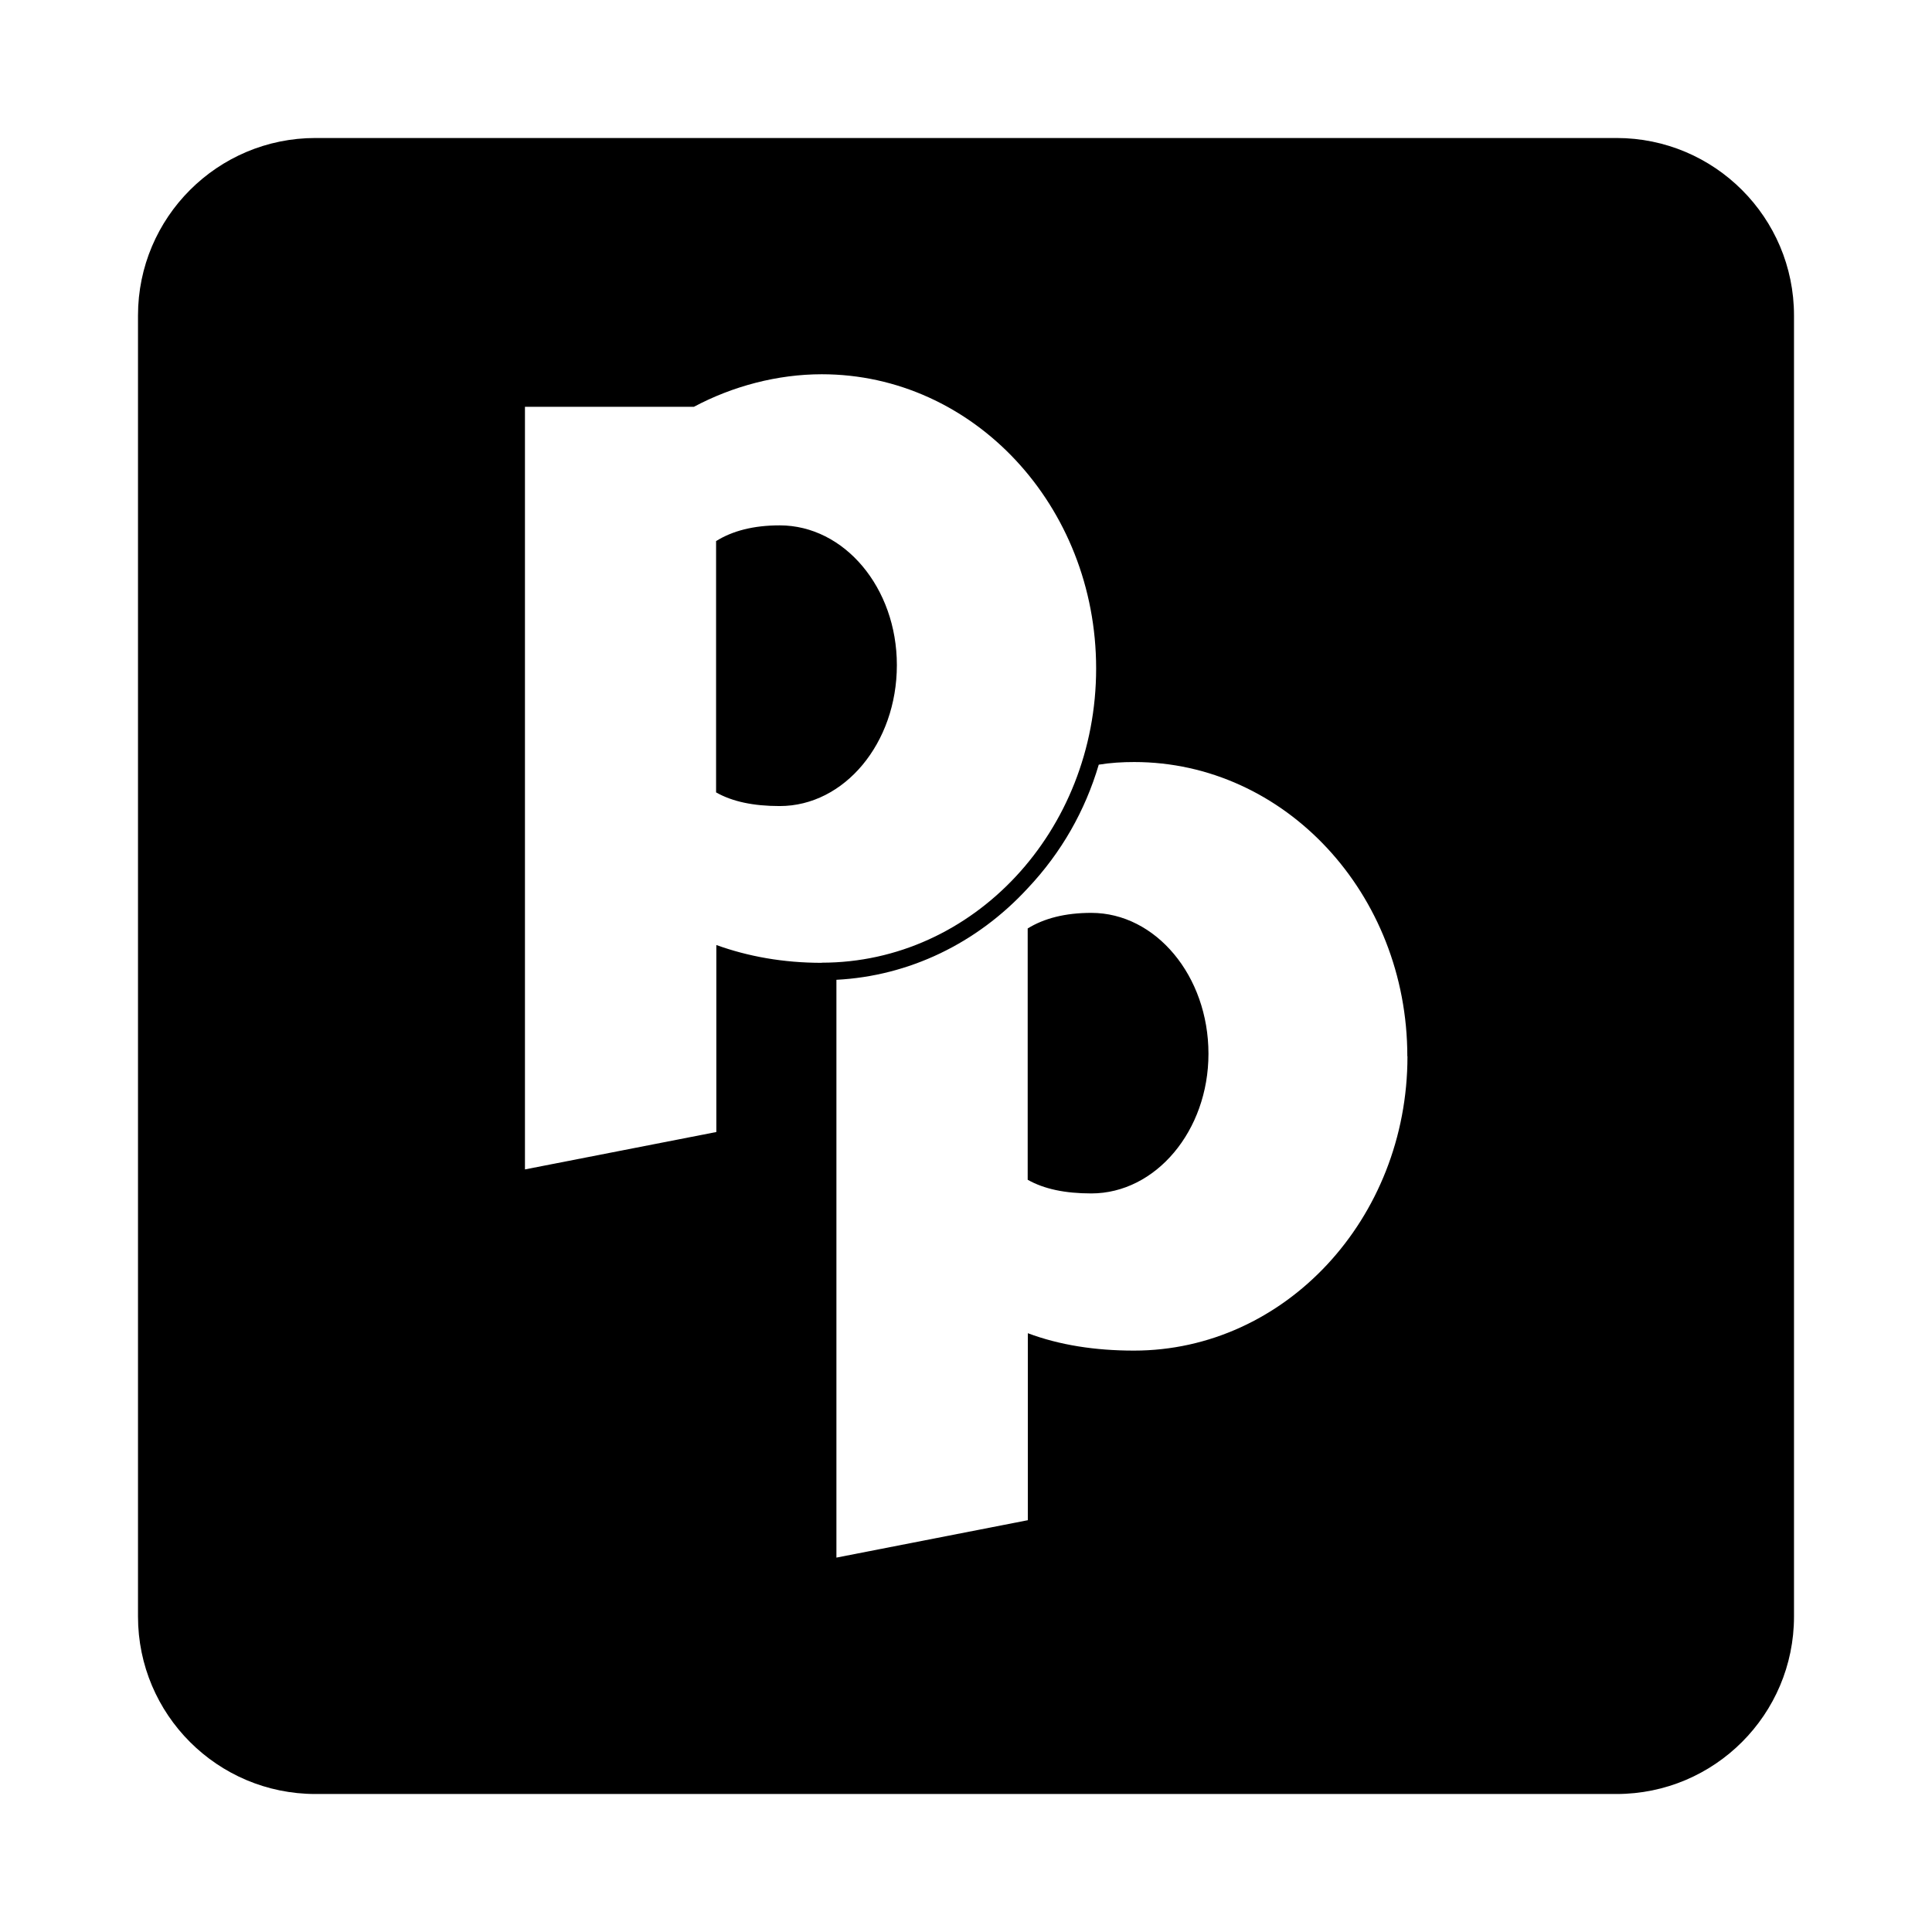 <?xml version="1.0" encoding="utf-8"?>
<svg fill="#000000" width="800px" height="800px" viewBox="0 0 14 14" role="img" focusable="false" aria-hidden="true" xmlns="http://www.w3.org/2000/svg"><path d="m 6.499,4.82 c 0,0.565 -0.38,1.021 -0.849,1.021 -0.19,0 -0.343,-0.032 -0.461,-0.099 l 0,-1.821 C 5.307,3.847 5.46,3.807 5.65,3.807 c 0.469,0 0.849,0.453 0.849,1.012 z m 1.409,1.795 c -0.19,0 -0.343,0.04 -0.461,0.113 l 0,1.821 c 0.118,0.067 0.271,0.099 0.461,0.099 0.466,0 0.849,-0.453 0.849,-1.012 0,-0.565 -0.383,-1.021 -0.849,-1.021 z M 13,2.286 13,11.714 C 13,12.424 12.424,13 11.714,13 L 2.286,13 C 1.576,13 1,12.424 1,11.714 L 1,2.286 C 1,1.576 1.576,1 2.286,1 L 11.714,1 C 12.424,1 13,1.576 13,2.286 Z M 5.955,6.976 c 1.098,0 1.988,-0.954 1.988,-2.132 0,-1.179 -0.889,-2.132 -1.988,-2.132 -0.321,0 -0.646,0.086 -0.927,0.236 l -1.224,0 0,5.526 1.387,-0.271 0,-1.355 c 0.23,0.083 0.485,0.129 0.763,0.129 z m 4.243,0.678 c 0,-1.179 -0.889,-2.132 -1.979,-2.132 -0.086,0 -0.171,0.005 -0.257,0.019 -0.099,0.335 -0.271,0.637 -0.514,0.895 -0.37,0.402 -0.863,0.637 -1.387,0.664 l 0,4.187 1.387,-0.271 0,-1.355 c 0.23,0.086 0.487,0.126 0.769,0.126 1.093,0 1.982,-0.954 1.982,-2.132 z"/></svg>